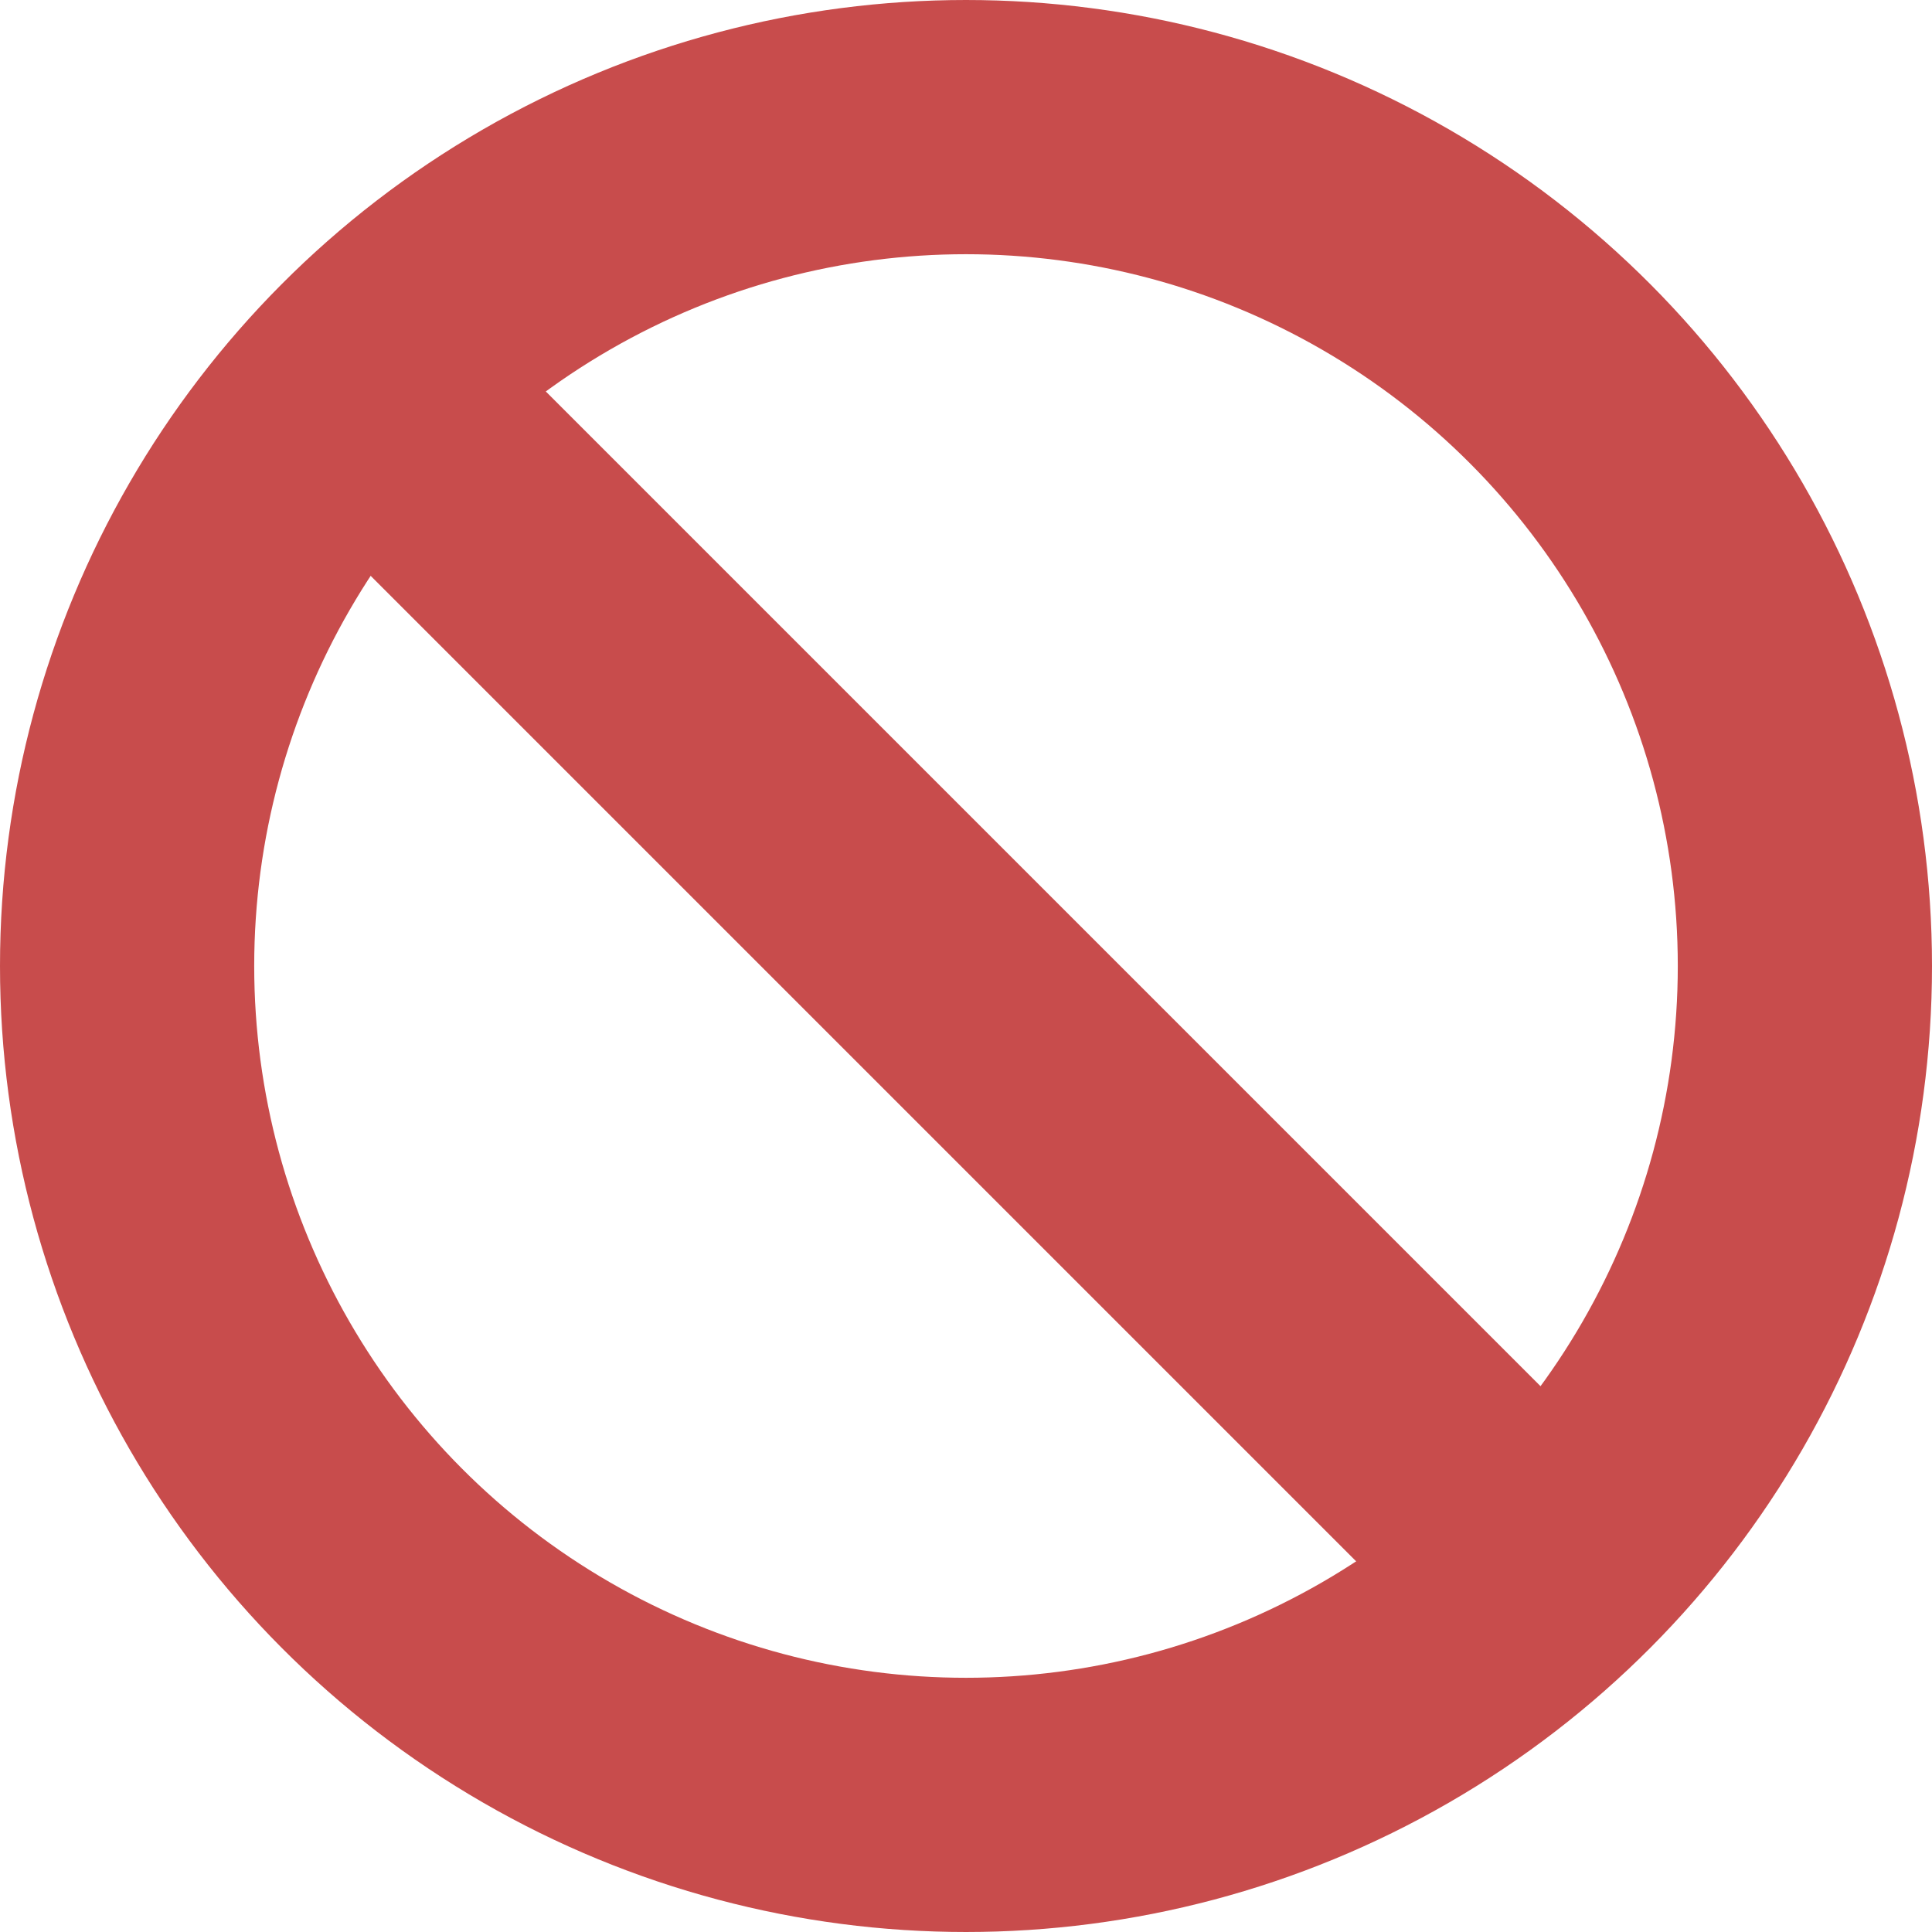 <svg xmlns="http://www.w3.org/2000/svg" width="38" height="38" viewBox="0 0 38 38">
  <g id="Group_263" data-name="Group 263" transform="translate(-1357 -15414)">
    <g id="Ellipse_17" data-name="Ellipse 17" transform="translate(1357 15414)" fill="none" stroke="#c84c4c" stroke-width="5">
      <circle cx="19" cy="19" r="19" stroke="none"/>
      <circle cx="19" cy="19" r="16.5" fill="none"/>
    </g>
    <line id="Line_6" data-name="Line 6" x2="24" y2="24" transform="translate(1363.5 15421)" fill="none" stroke="#c84c4c" stroke-width="5"/>
  </g>
</svg>
